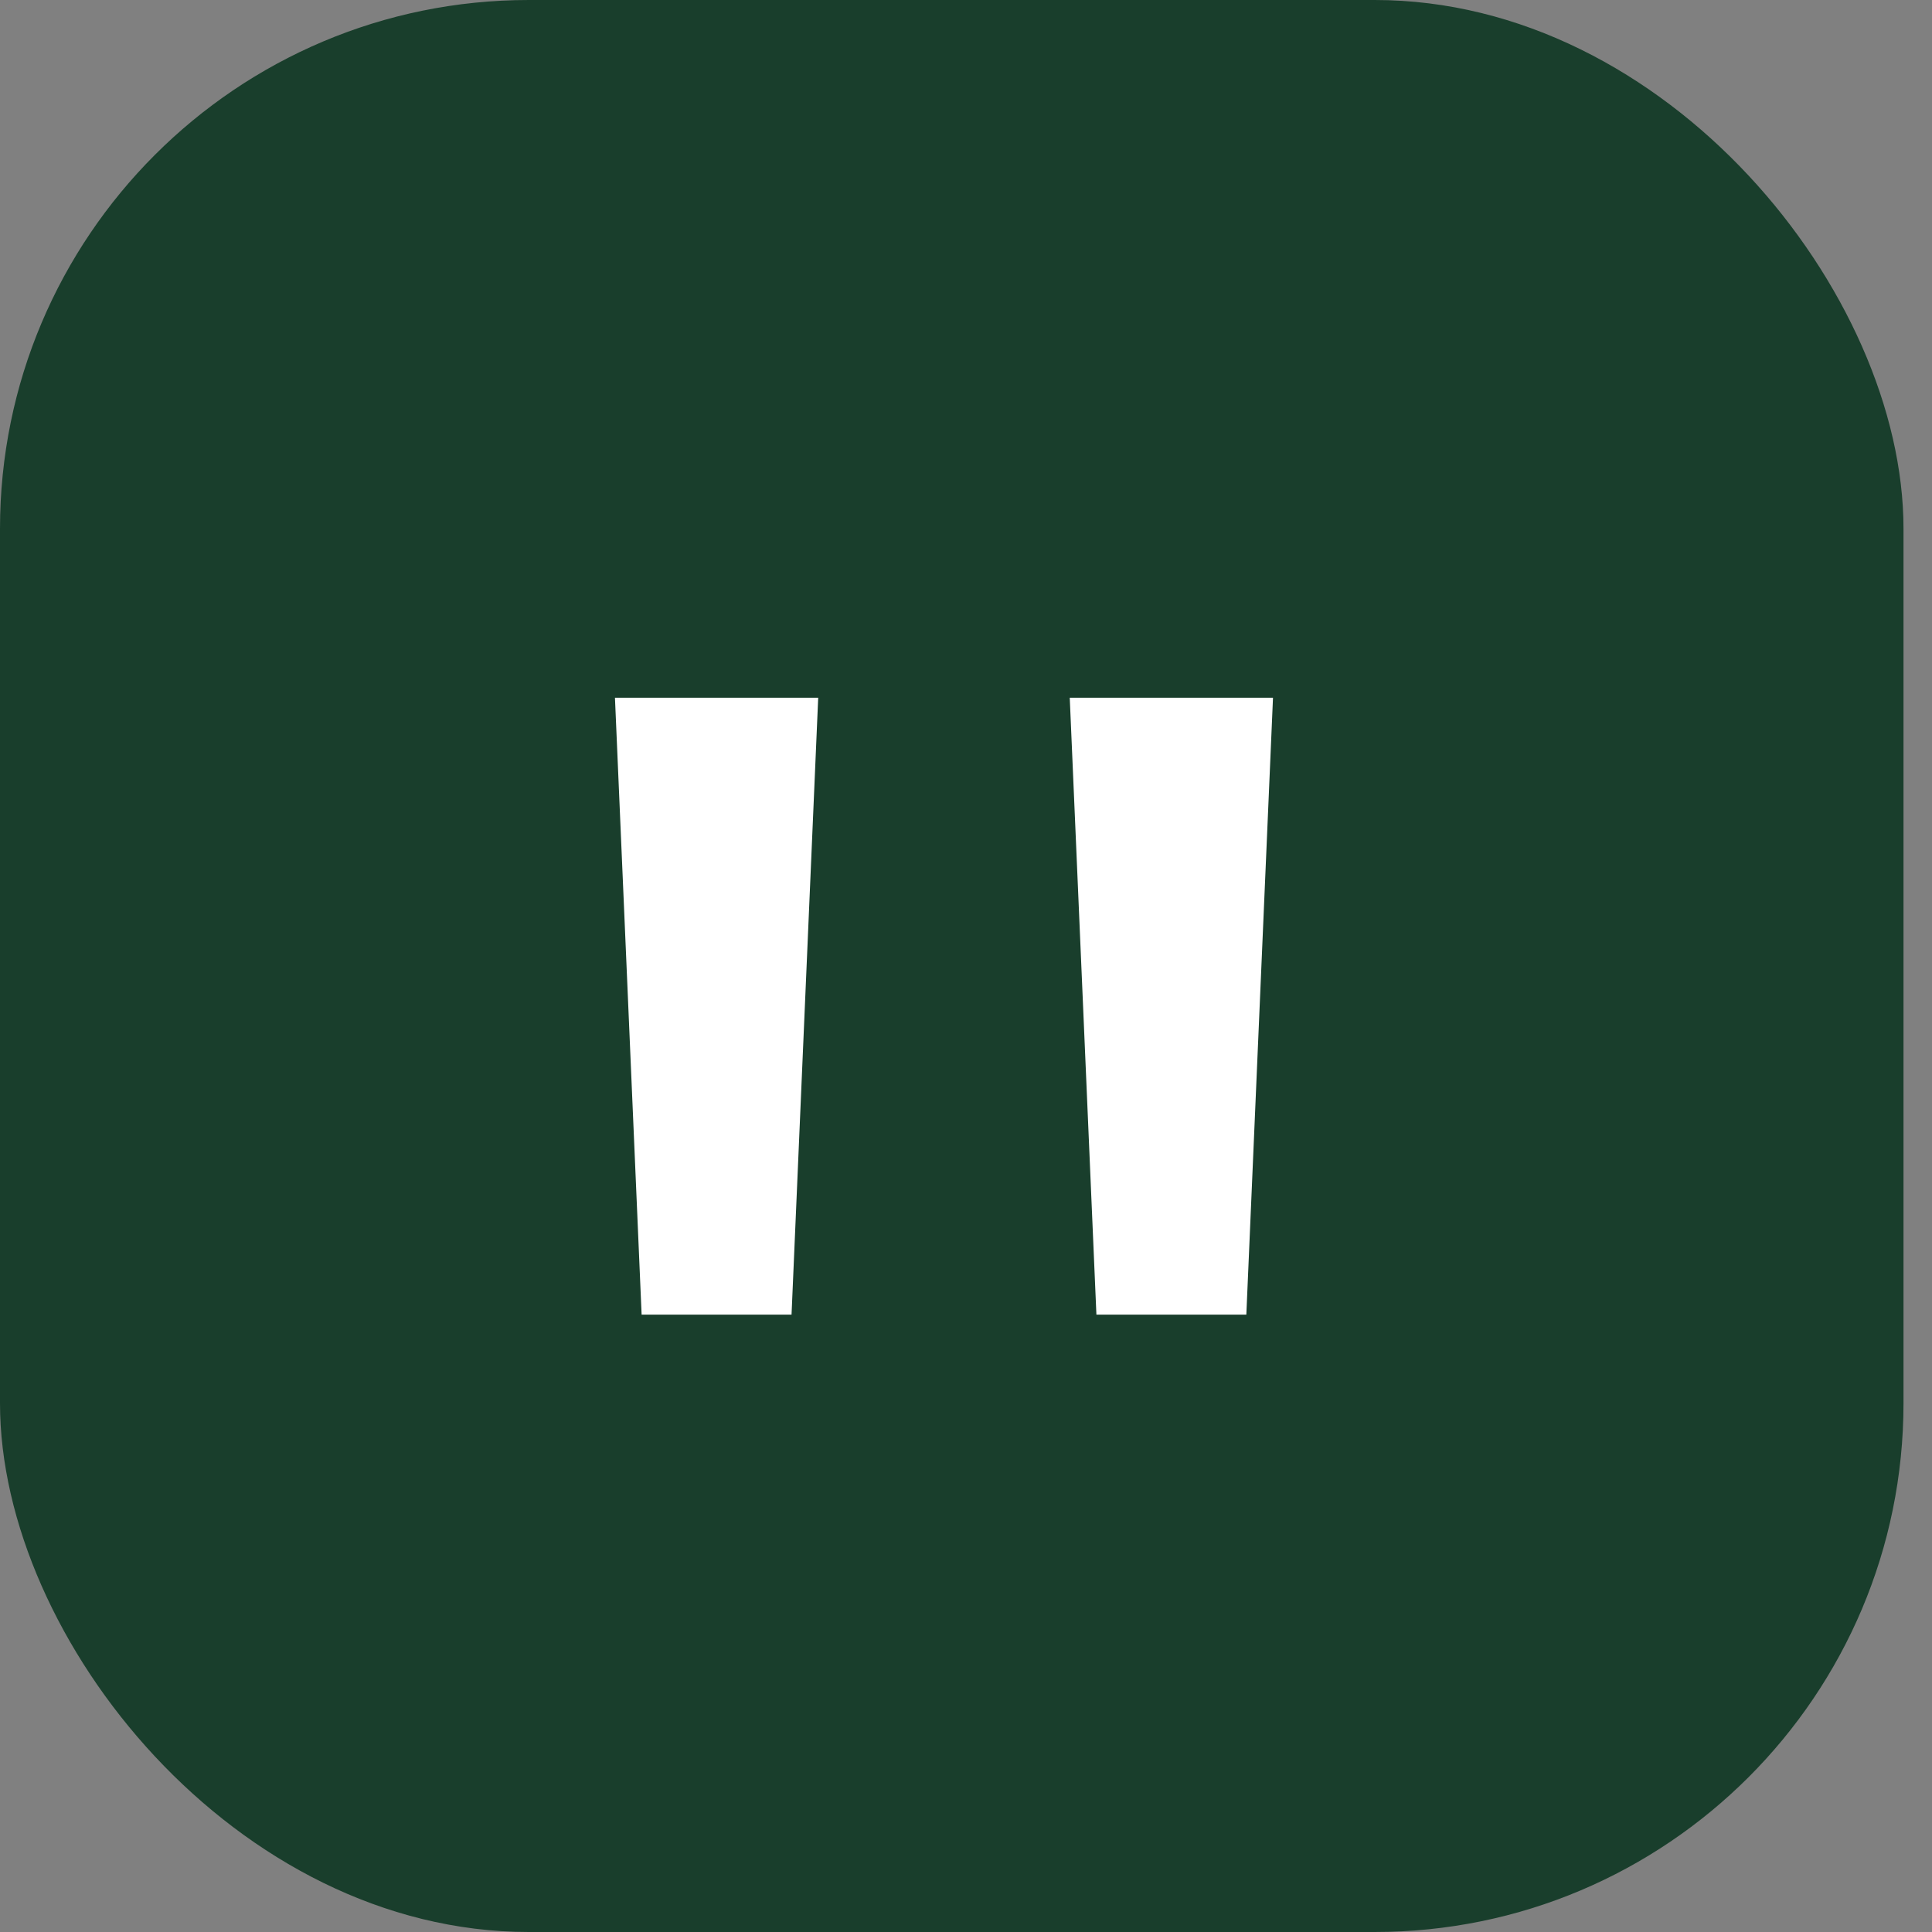 <svg width="20" height="20" viewBox="0 0 20 20" fill="none" xmlns="http://www.w3.org/2000/svg">
<rect x="0" y="0" width="20" height="20" fill="#808080" stroke="none"/>
<rect width="19.705" height="20" rx="5.474" fill="#193E2C"/>
<path d="M8.194 13.609H6.642L6.366 7.223H8.47L8.194 13.609ZM12.902 13.609H11.35L11.074 7.223H13.178L12.902 13.609Z" fill="white"/>
</svg>
